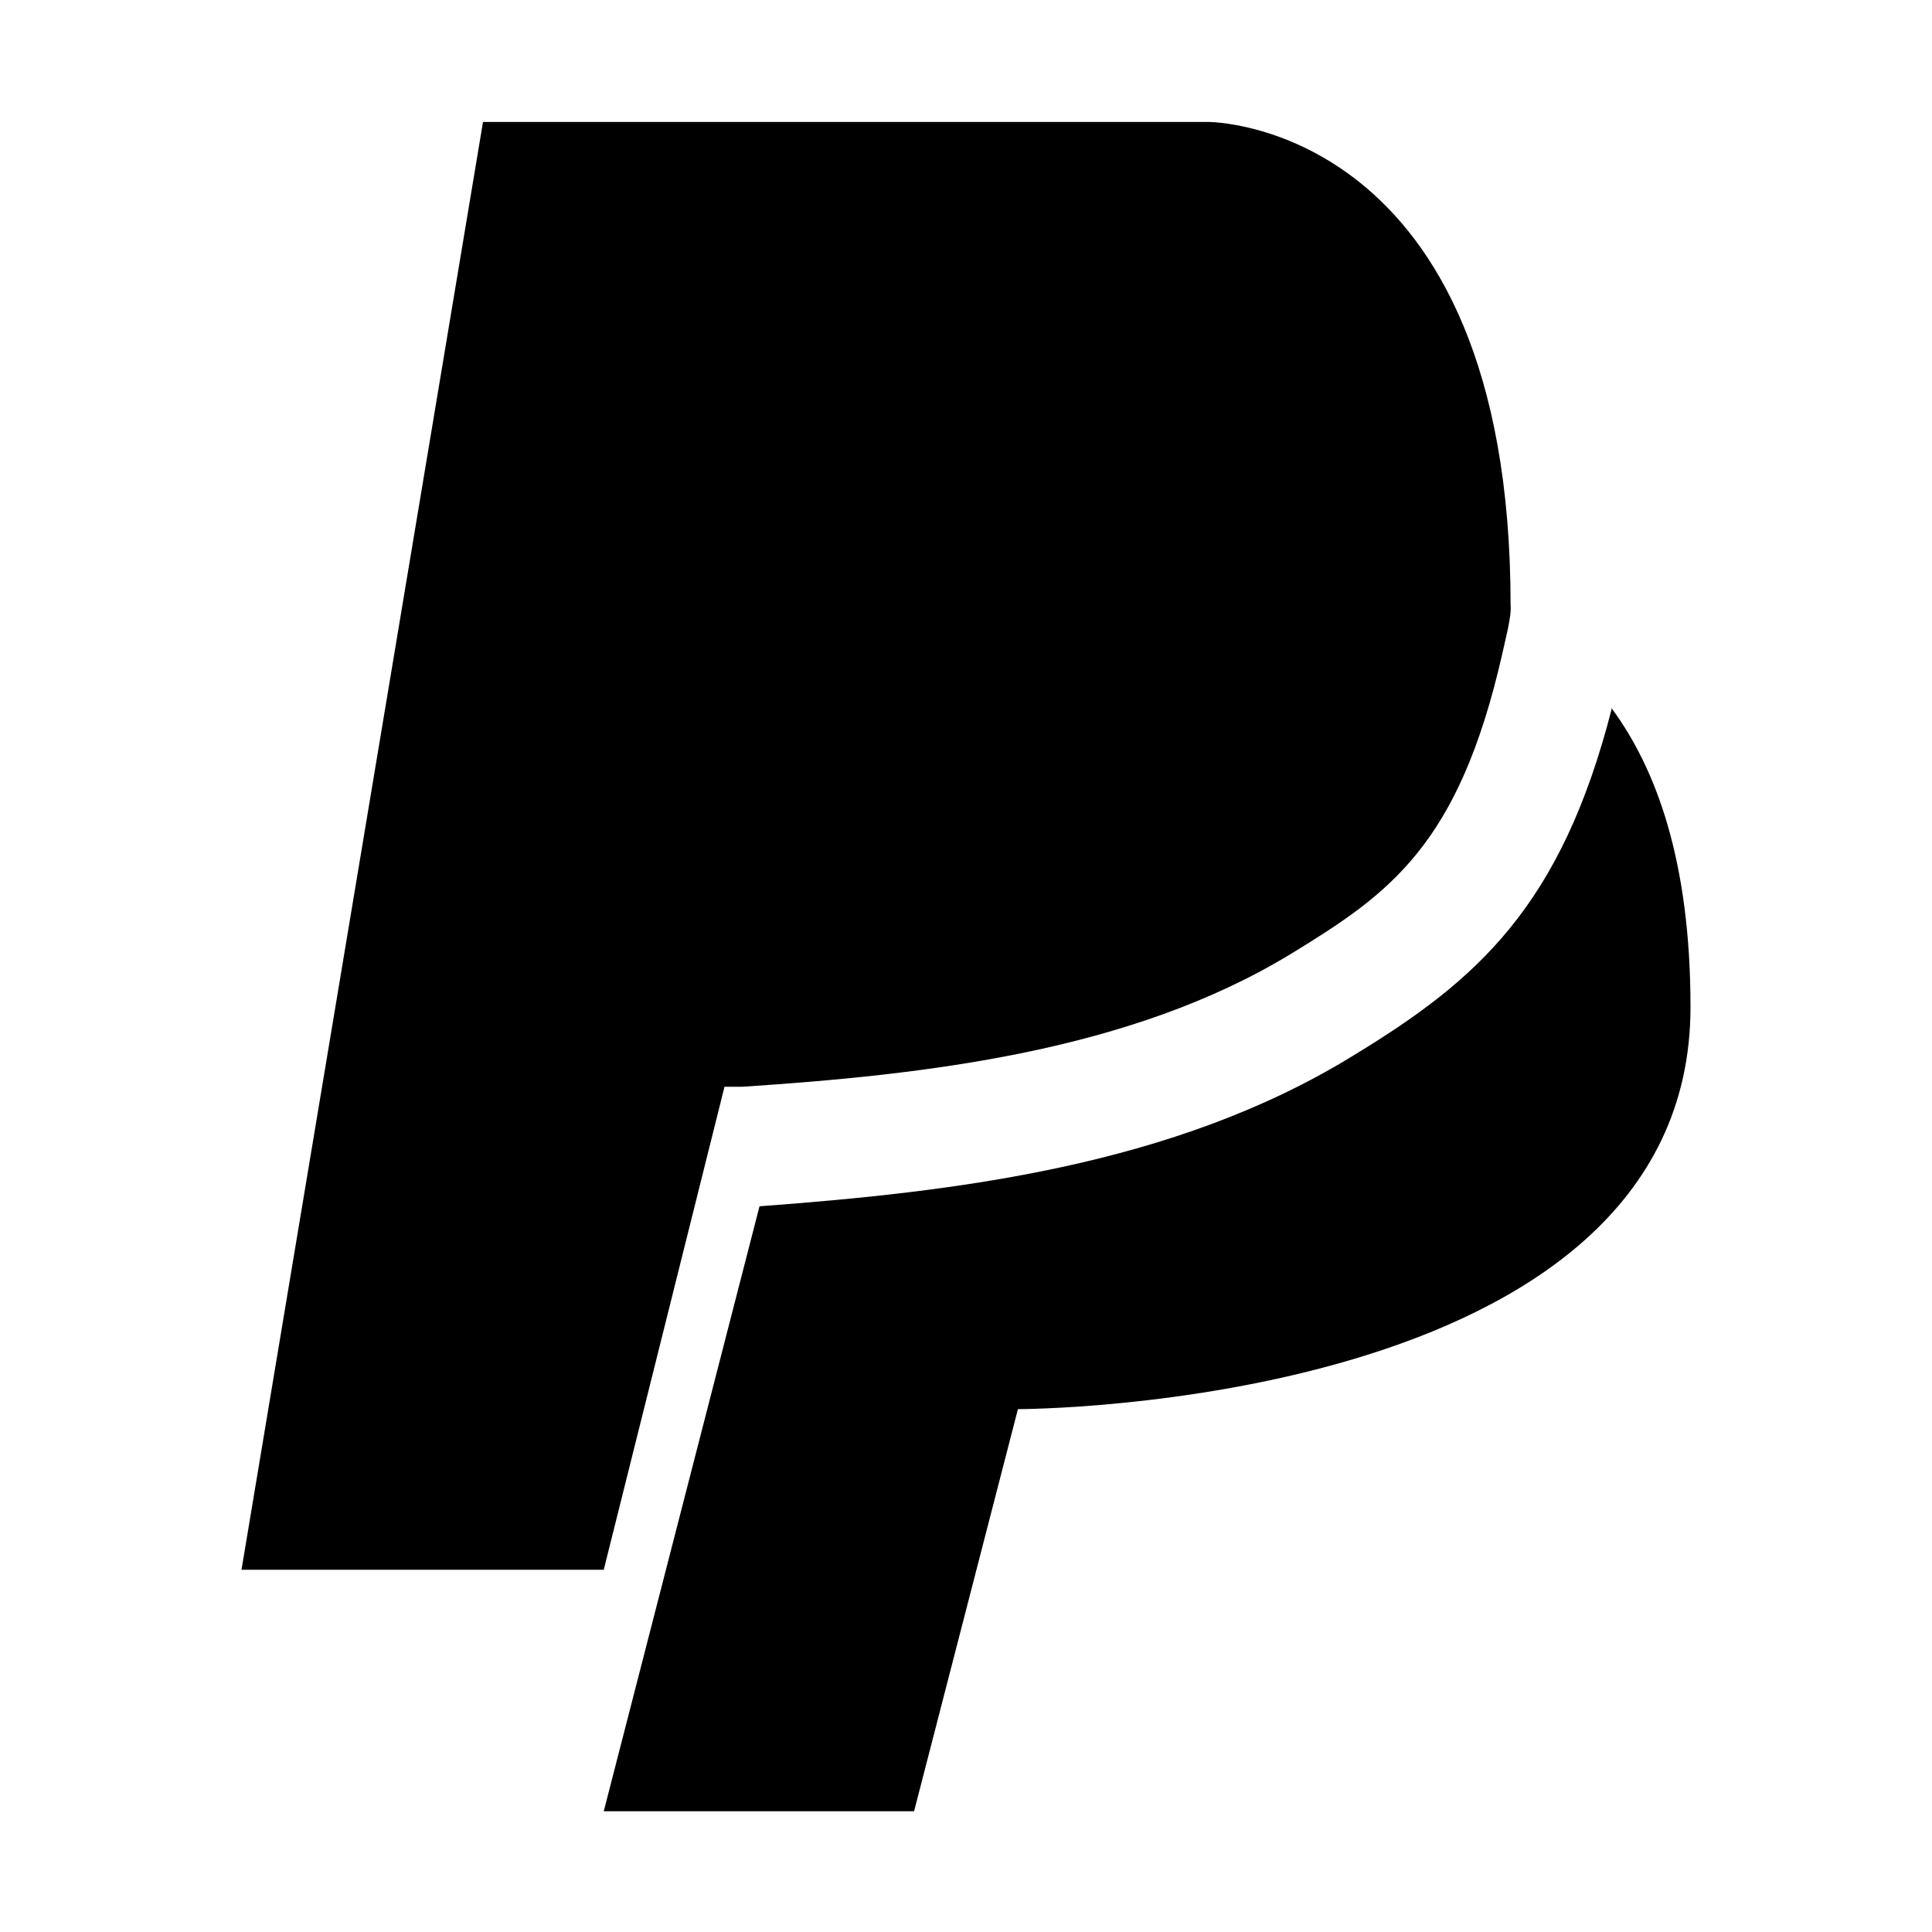 <?xml version="1.0" encoding="UTF-8"?>
<svg xmlns="http://www.w3.org/2000/svg" id="globales" viewBox="0 0 16 16">
  <path d="M6,9s.05,0,.15,0c1.51-.1,3.21-.29,4.54-1.1,.82-.5,1.39-.9,1.75-2.48,.02-.1,.08-.31,.07-.41,0-4-2.5-4-2.5-4H4L2,13h3l1-4Z"></path>
  <path d="M13.35,5.86c-.42,1.65-1.12,2.26-2.14,2.88-1.49,.92-3.31,1.13-4.92,1.25l-1.29,5.01h2.57l.86-3.33s5.57,0,5.57-3.33c0-1.22-.29-1.98-.65-2.47Z"></path>
</svg>
